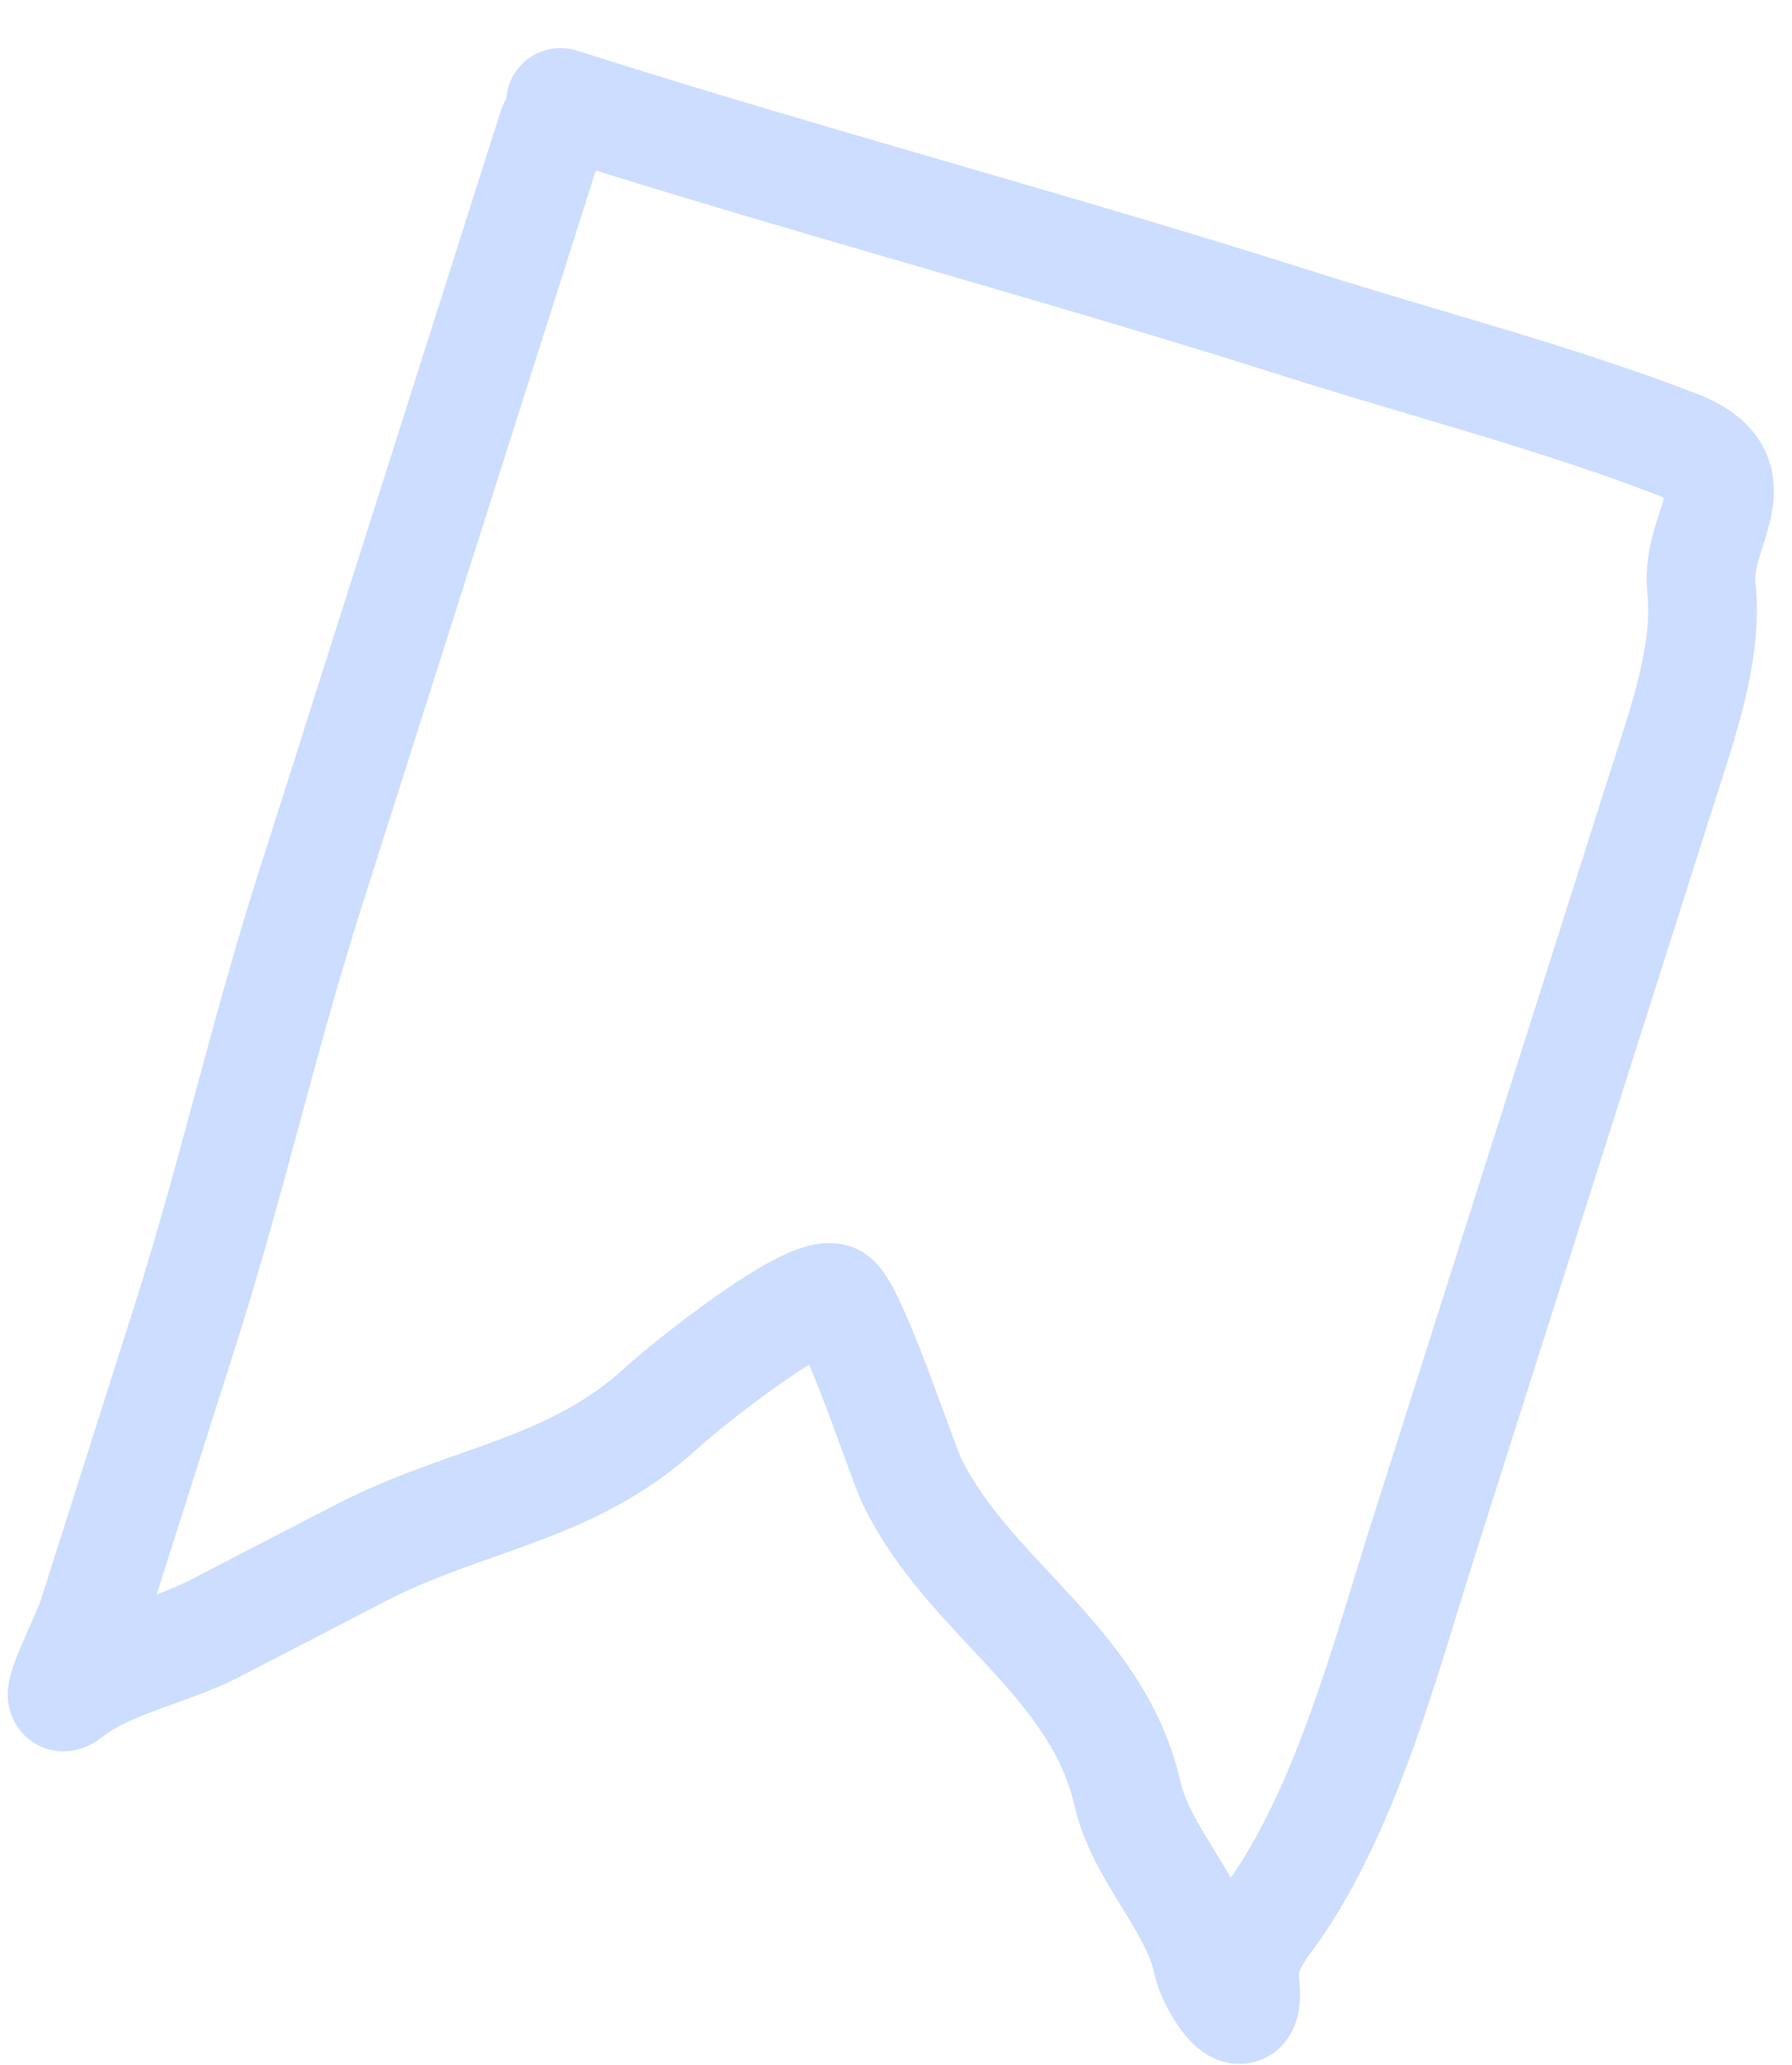 <?xml version="1.0" encoding="UTF-8"?> <svg xmlns="http://www.w3.org/2000/svg" width="33" height="38" viewBox="0 0 33 38" fill="none"> <path opacity="0.2" d="M10.321 1.885C14.876 3.334 19.472 4.546 23.928 5.964C26.228 6.695 28.615 7.306 30.867 8.171C32.423 8.769 31.207 9.706 31.331 10.824C31.461 12 30.976 13.34 30.614 14.479C29.168 19.024 27.694 23.657 26.235 28.242C25.517 30.498 24.853 33.078 23.564 35.019C23.303 35.412 22.859 35.857 22.925 36.458C23.052 37.599 22.34 36.599 22.232 36.098C22.003 35.03 21.014 34.114 20.764 33.015C20.203 30.549 17.829 29.409 16.784 27.239C16.608 26.874 15.661 23.987 15.345 23.887C14.843 23.727 12.627 25.502 12.202 25.893C10.516 27.444 8.61 27.561 6.644 28.578C5.744 29.043 4.847 29.507 3.945 29.974C3.113 30.404 1.981 30.608 1.265 31.181C0.864 31.501 1.563 30.2 1.718 29.711C1.899 29.142 2.08 28.574 2.261 28.005C2.647 26.792 3.033 25.578 3.419 24.365C4.254 21.741 4.845 19.097 5.689 16.444C7.184 11.743 8.68 7.042 10.176 2.34" stroke="#0058FF" stroke-width="2" stroke-linecap="round"></path> </svg> 